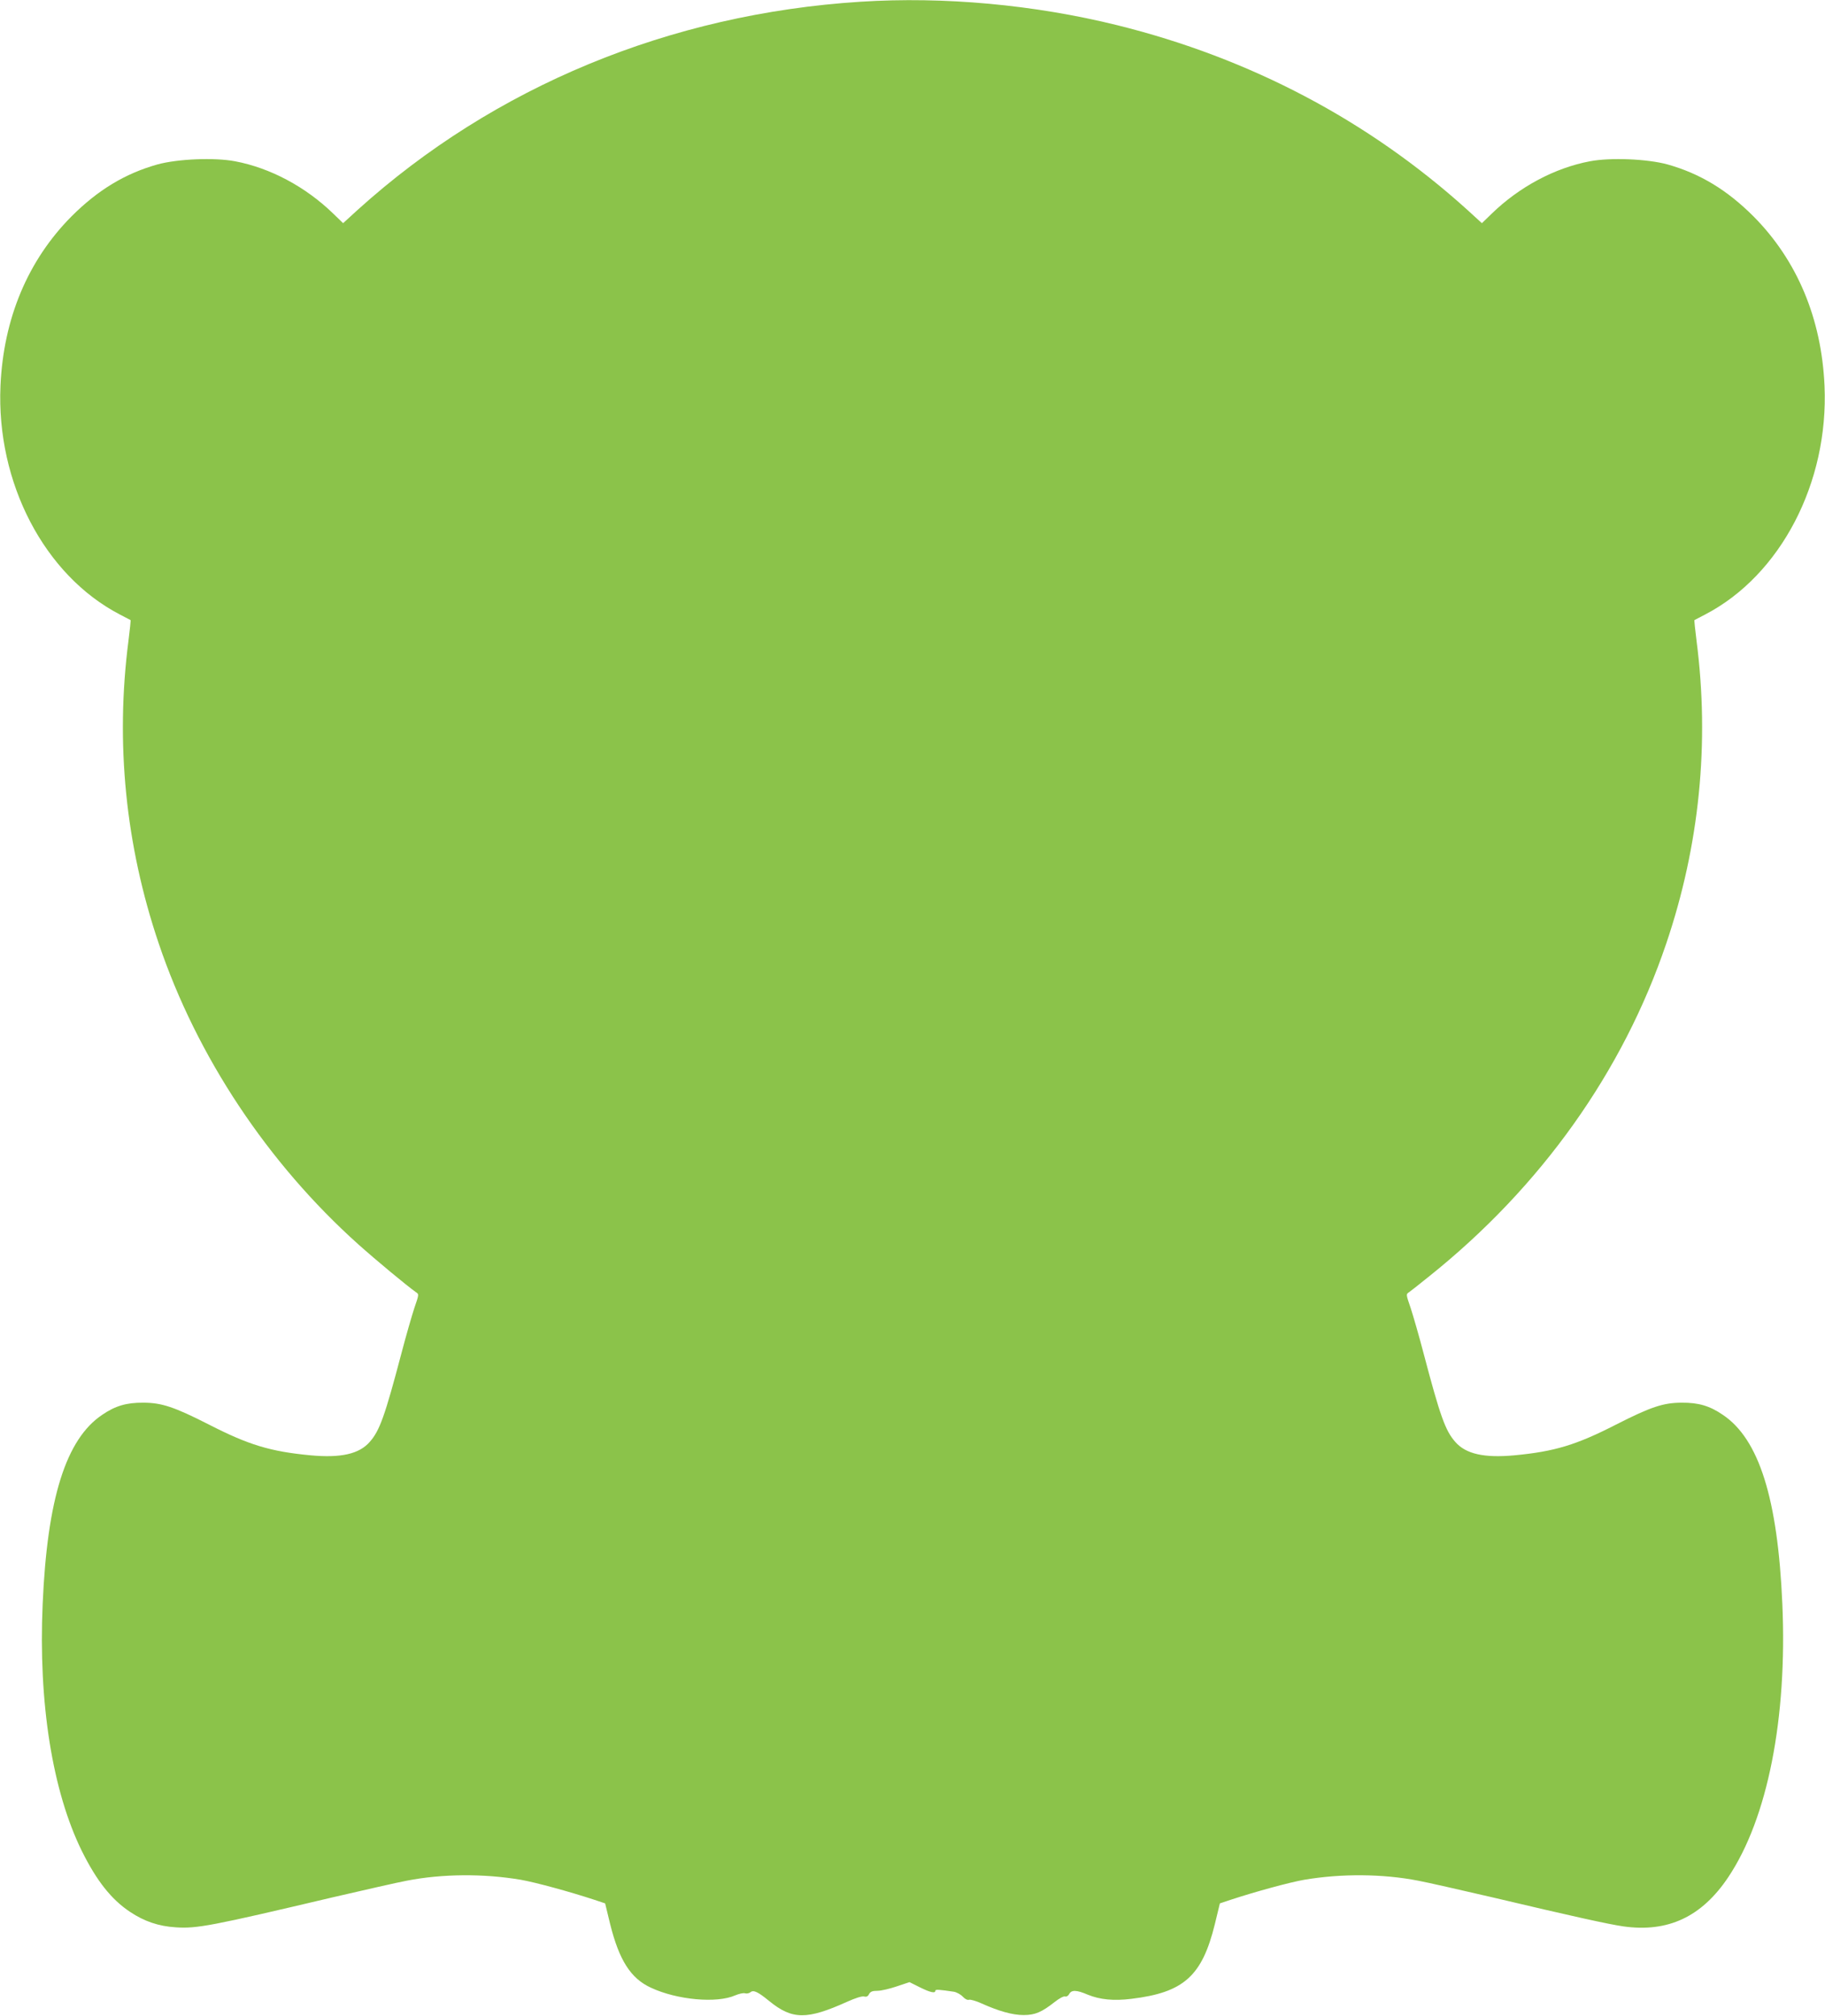 <?xml version="1.0" standalone="no"?>
<!DOCTYPE svg PUBLIC "-//W3C//DTD SVG 20010904//EN"
 "http://www.w3.org/TR/2001/REC-SVG-20010904/DTD/svg10.dtd">
<svg version="1.0" xmlns="http://www.w3.org/2000/svg"
 width="1159pt" height="1280pt" viewBox="0 0 1159 1280"
 preserveAspectRatio="xMidYMid meet">
<g transform="translate(0,1280) scale(0.1,-0.1)"
fill="#8bc34a" stroke="none">
<path d="M5465 12789 c-1212 -77 -2327 -539 -3193 -1321 l-93 -85 -62 60
c-176 171 -401 291 -624 333 -132 25 -365 15 -493 -20 -206 -58 -378 -162
-546 -330 -277 -279 -432 -648 -451 -1076 -27 -615 279 -1202 757 -1451 36
-19 67 -35 69 -36 2 -1 -4 -60 -13 -130 -84 -650 -19 -1300 192 -1923 242
-717 692 -1395 1268 -1911 113 -101 306 -261 365 -303 21 -14 20 -14 -10 -102
-16 -49 -53 -177 -81 -284 -106 -402 -139 -494 -202 -565 -67 -77 -184 -103
-377 -85 -254 24 -392 66 -644 195 -220 112 -300 139 -417 139 -106 1 -178
-20 -261 -77 -230 -154 -349 -532 -378 -1200 -28 -630 62 -1190 249 -1570 94
-189 187 -307 306 -386 90 -60 180 -91 290 -98 134 -9 224 8 999 191 199 46
409 94 468 105 225 44 487 46 724 6 92 -16 309 -75 467 -127 l69 -23 32 -132
c57 -228 130 -344 258 -403 166 -78 419 -101 536 -49 24 10 53 17 63 13 10 -3
26 0 34 7 19 16 47 3 119 -56 146 -119 239 -120 494 -5 53 24 95 37 108 34 15
-4 25 0 32 15 9 16 21 21 54 21 23 0 78 13 122 28 l81 27 64 -32 c66 -33 100
-41 100 -23 0 10 23 8 118 -6 17 -3 43 -17 56 -31 15 -16 30 -23 40 -20 8 3
44 -7 79 -23 109 -49 197 -74 267 -74 74 0 115 18 198 83 29 23 57 38 66 35 8
-3 19 3 26 15 14 28 47 27 119 -4 76 -31 164 -40 276 -26 332 40 449 144 530
474 l32 132 69 23 c158 52 375 111 467 127 237 40 499 38 724 -6 59 -11 269
-59 468 -105 516 -122 738 -171 834 -185 283 -40 498 60 667 313 249 372 375
1007 343 1735 -29 668 -148 1046 -378 1200 -83 57 -155 78 -261 77 -117 0
-197 -27 -417 -139 -252 -129 -390 -171 -644 -195 -193 -18 -310 8 -377 85
-63 71 -96 163 -202 565 -28 107 -65 235 -81 284 -30 88 -31 88 -10 102 11 8
69 53 128 101 709 567 1230 1299 1505 2113 211 623 276 1273 192 1923 -9 70
-15 129 -13 130 2 1 33 17 69 36 478 249 784 836 757 1451 -19 428 -174 797
-451 1076 -168 168 -340 272 -546 330 -128 35 -361 45 -493 20 -223 -42 -448
-162 -624 -333 l-62 -60 -93 85 c-628 567 -1379 963 -2223 1172 -526 130
-1099 183 -1630 149z"/>
</g>
</svg>
